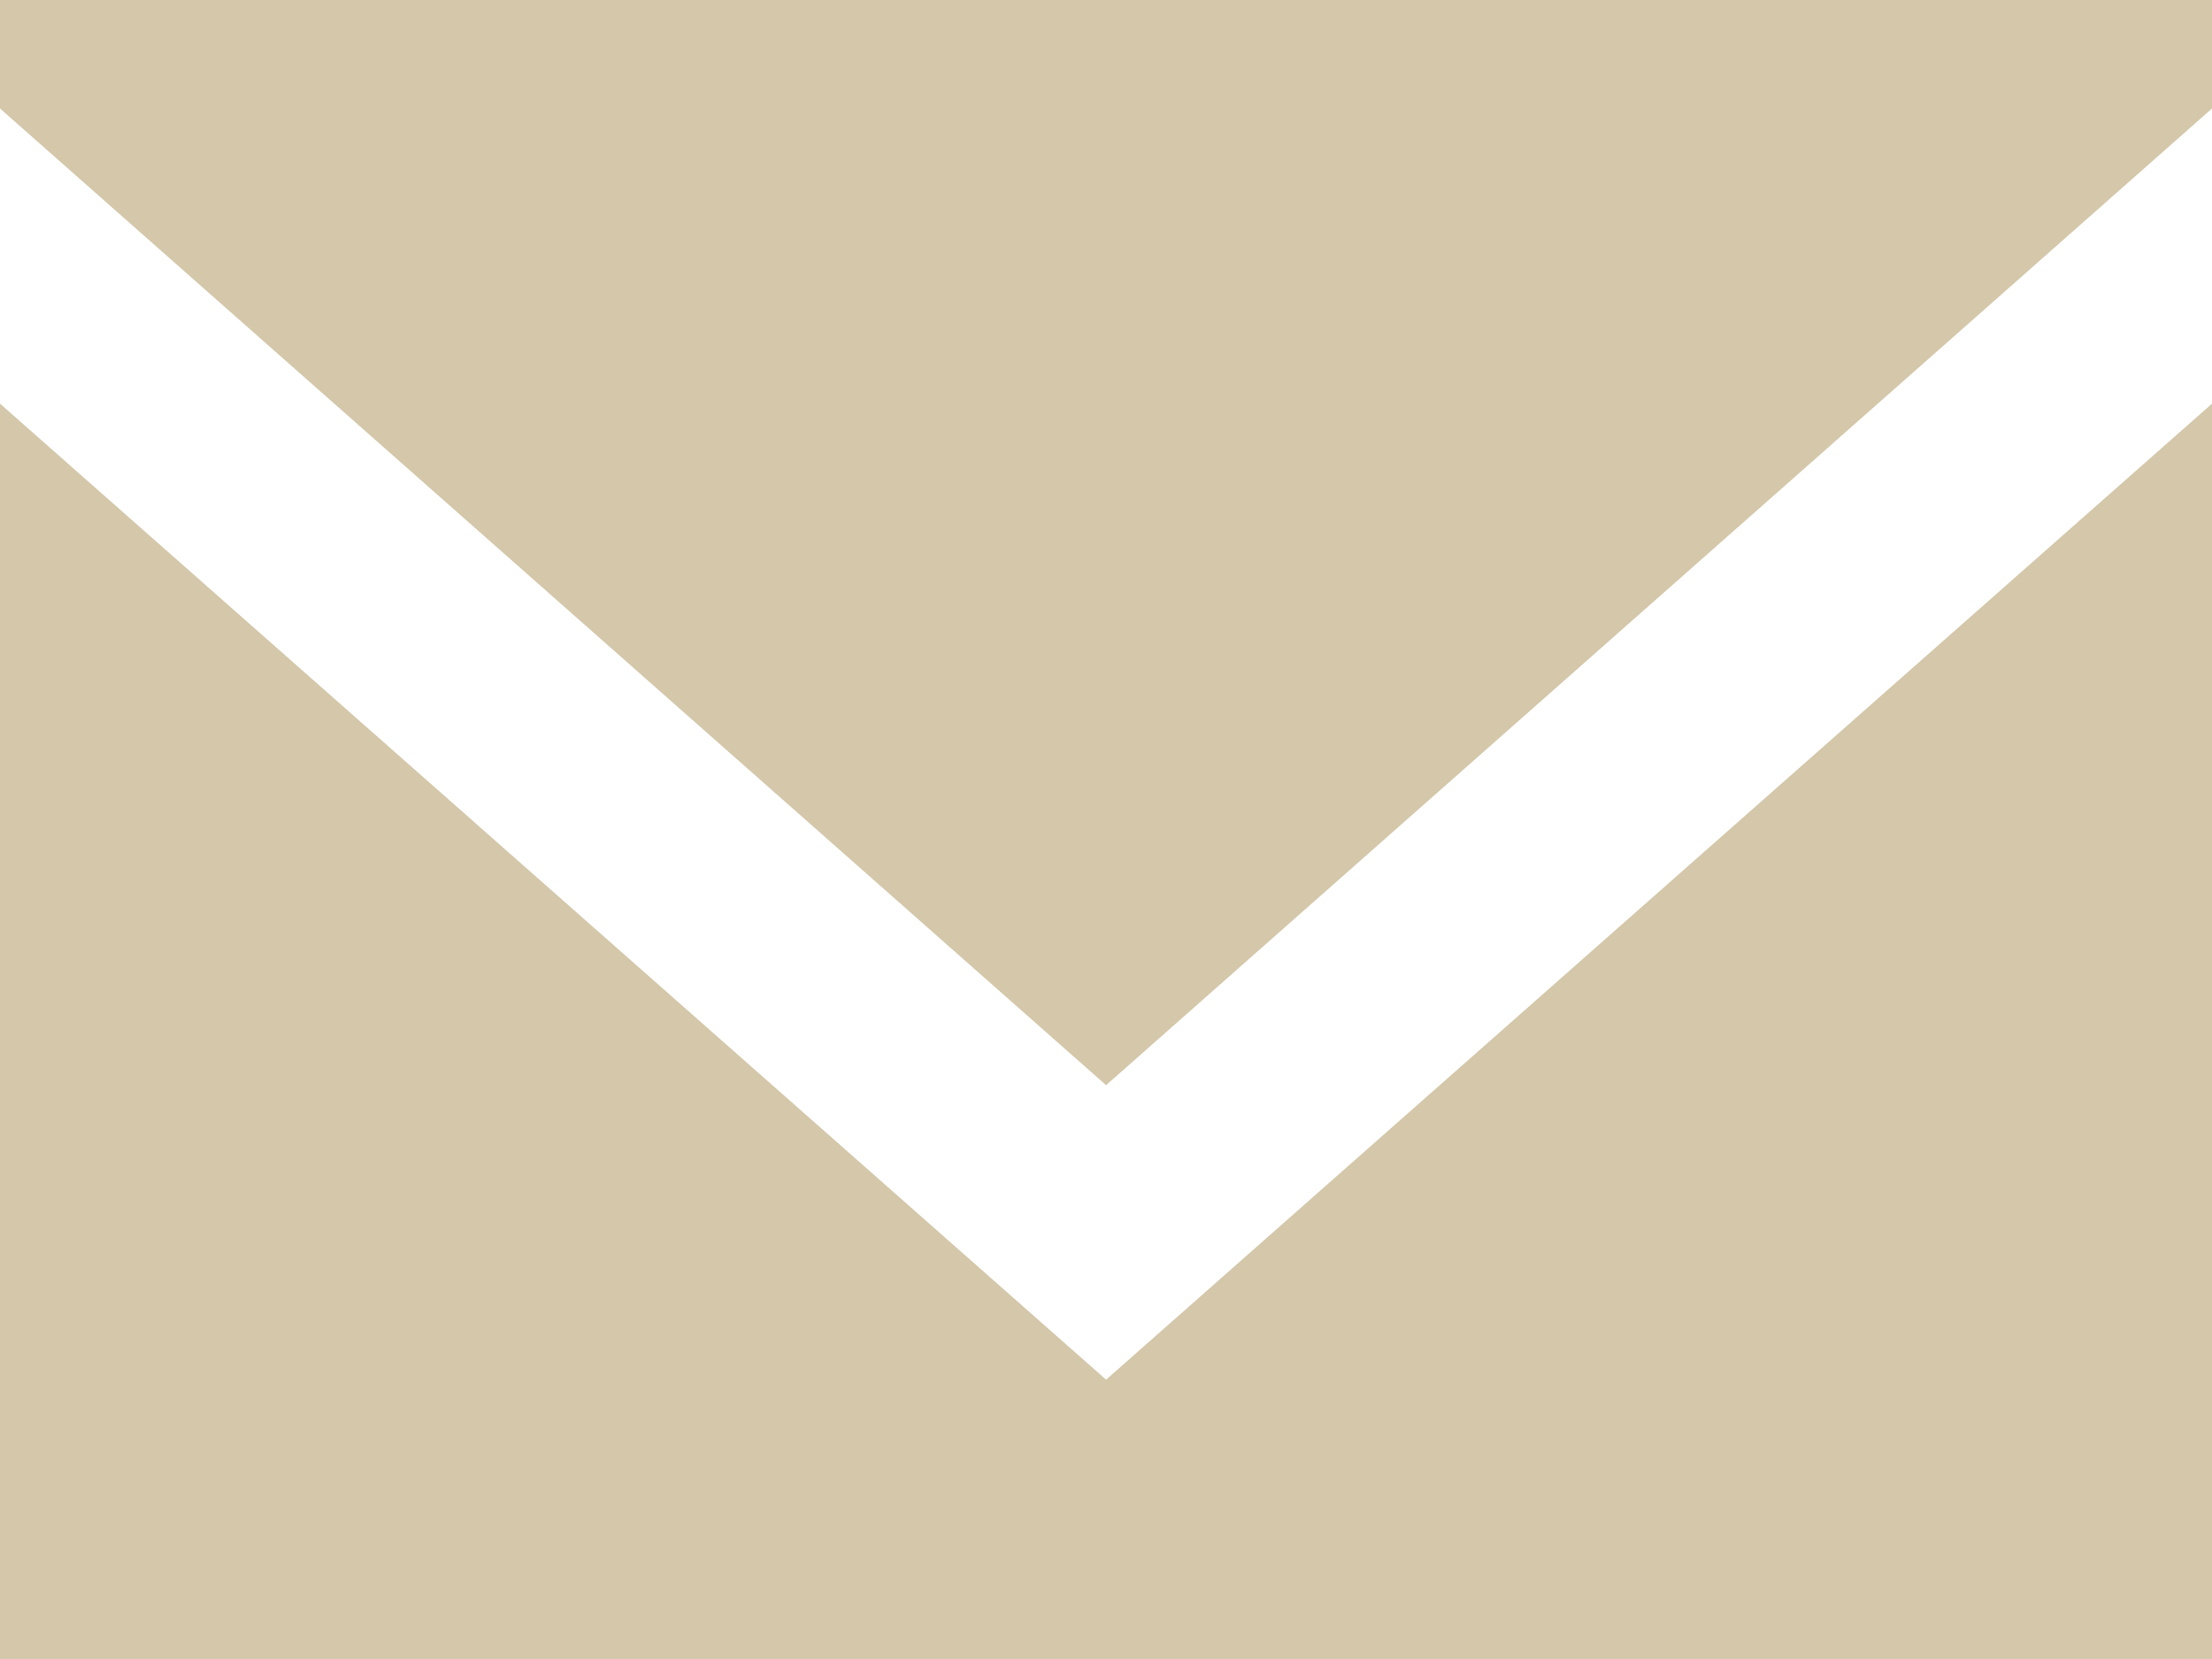 <?xml version="1.0" encoding="UTF-8"?>
<svg xmlns="http://www.w3.org/2000/svg" id="Page-1" width="13.333" height="10" viewBox="0 0 13.333 10">
  <g id="Dribbble-Light-Preview">
    <g id="icons">
      <path id="email-_1572_" data-name="email-[#1572]" d="M290.667,770.316,284,764.433V772h13.333v-7.567Zm0-1.775L284,762.654V762h13.333v.654Z" transform="translate(-284 -762)" fill="#d4c7aa" fill-rule="evenodd"></path>
    </g>
  </g>
</svg>
